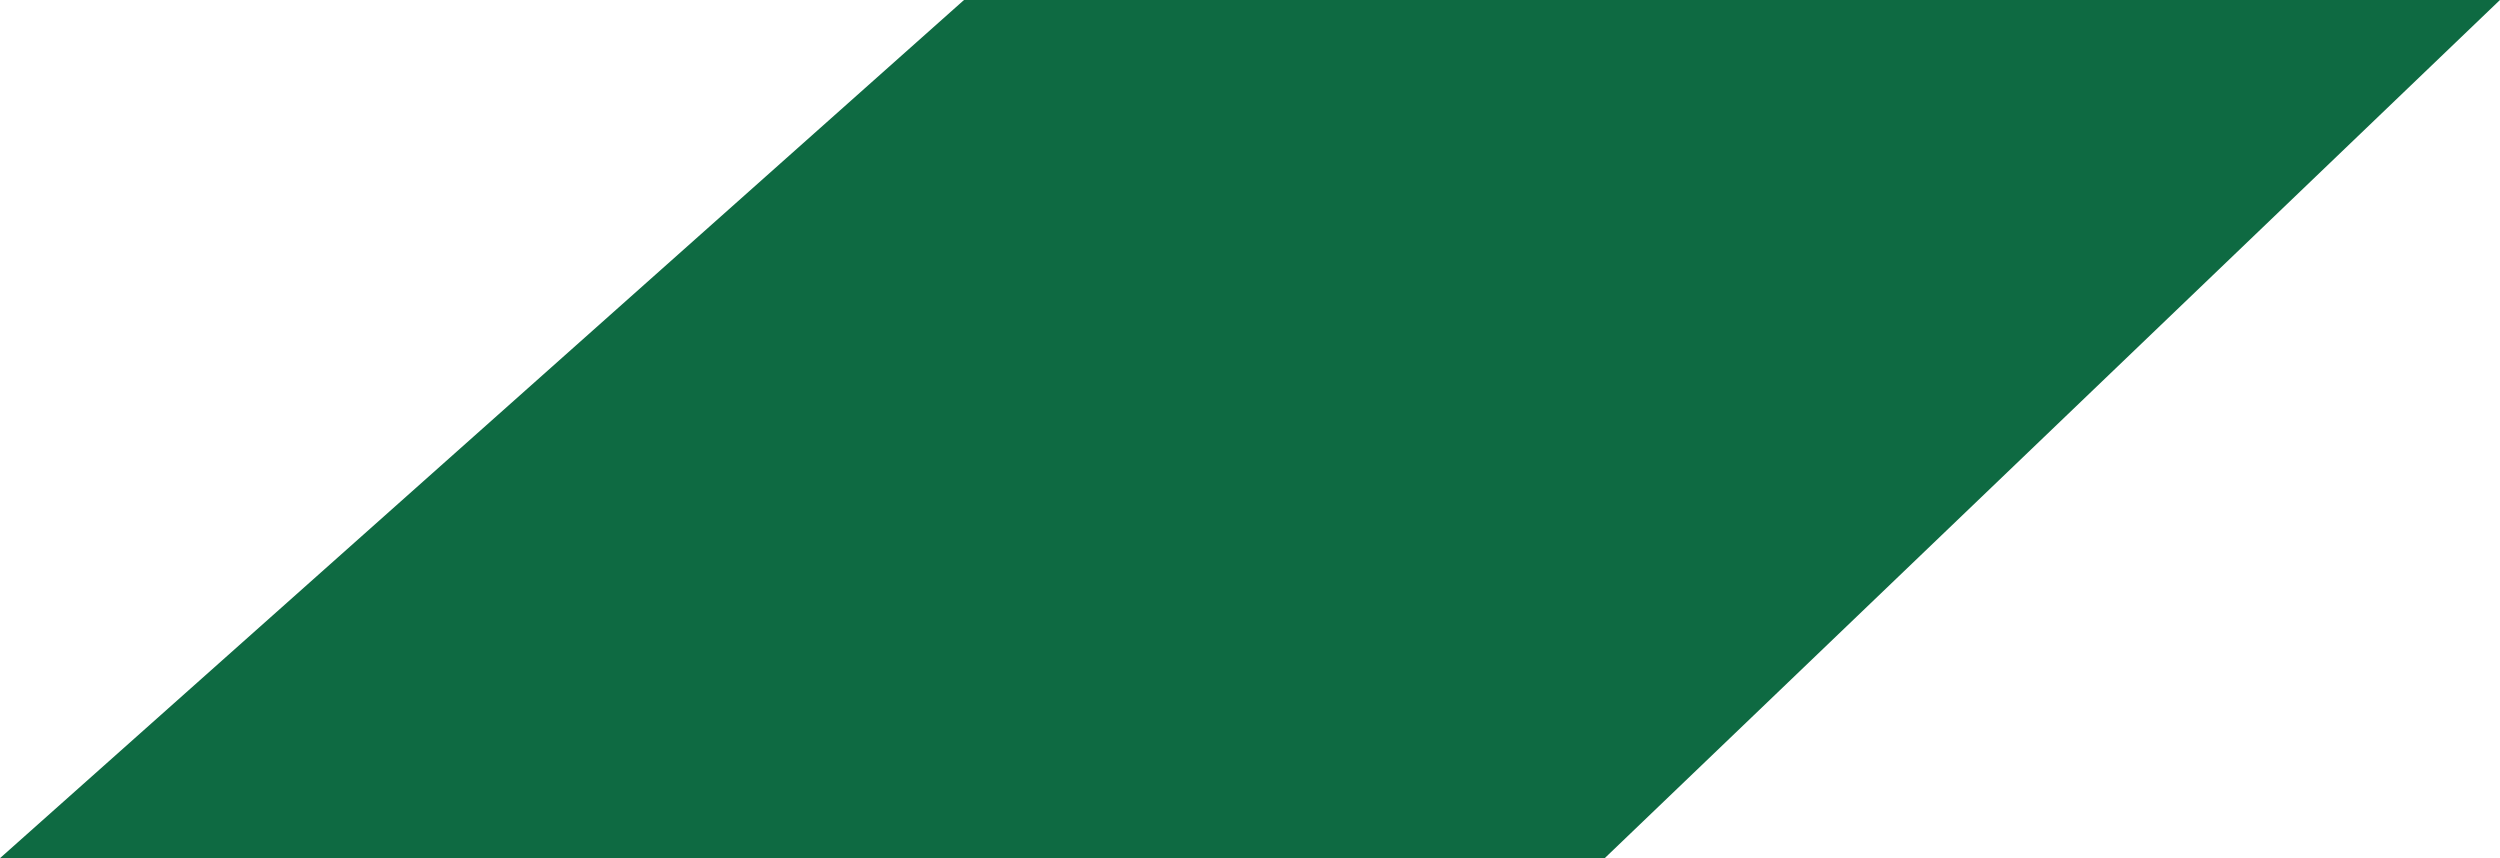 <svg xmlns="http://www.w3.org/2000/svg" width="128.48" height="44.105" viewBox="0 0 128.48 44.105"><g transform="translate(2062.242 -839.584)"><path d="M883.3,0h78.935l-46.01,44.105h-82.47Z" transform="translate(-2896 839.584)" fill="#0e6a42"/><rect width="128.48" height="44.105" transform="translate(-2062.242 839.584)" fill="none"/></g></svg>